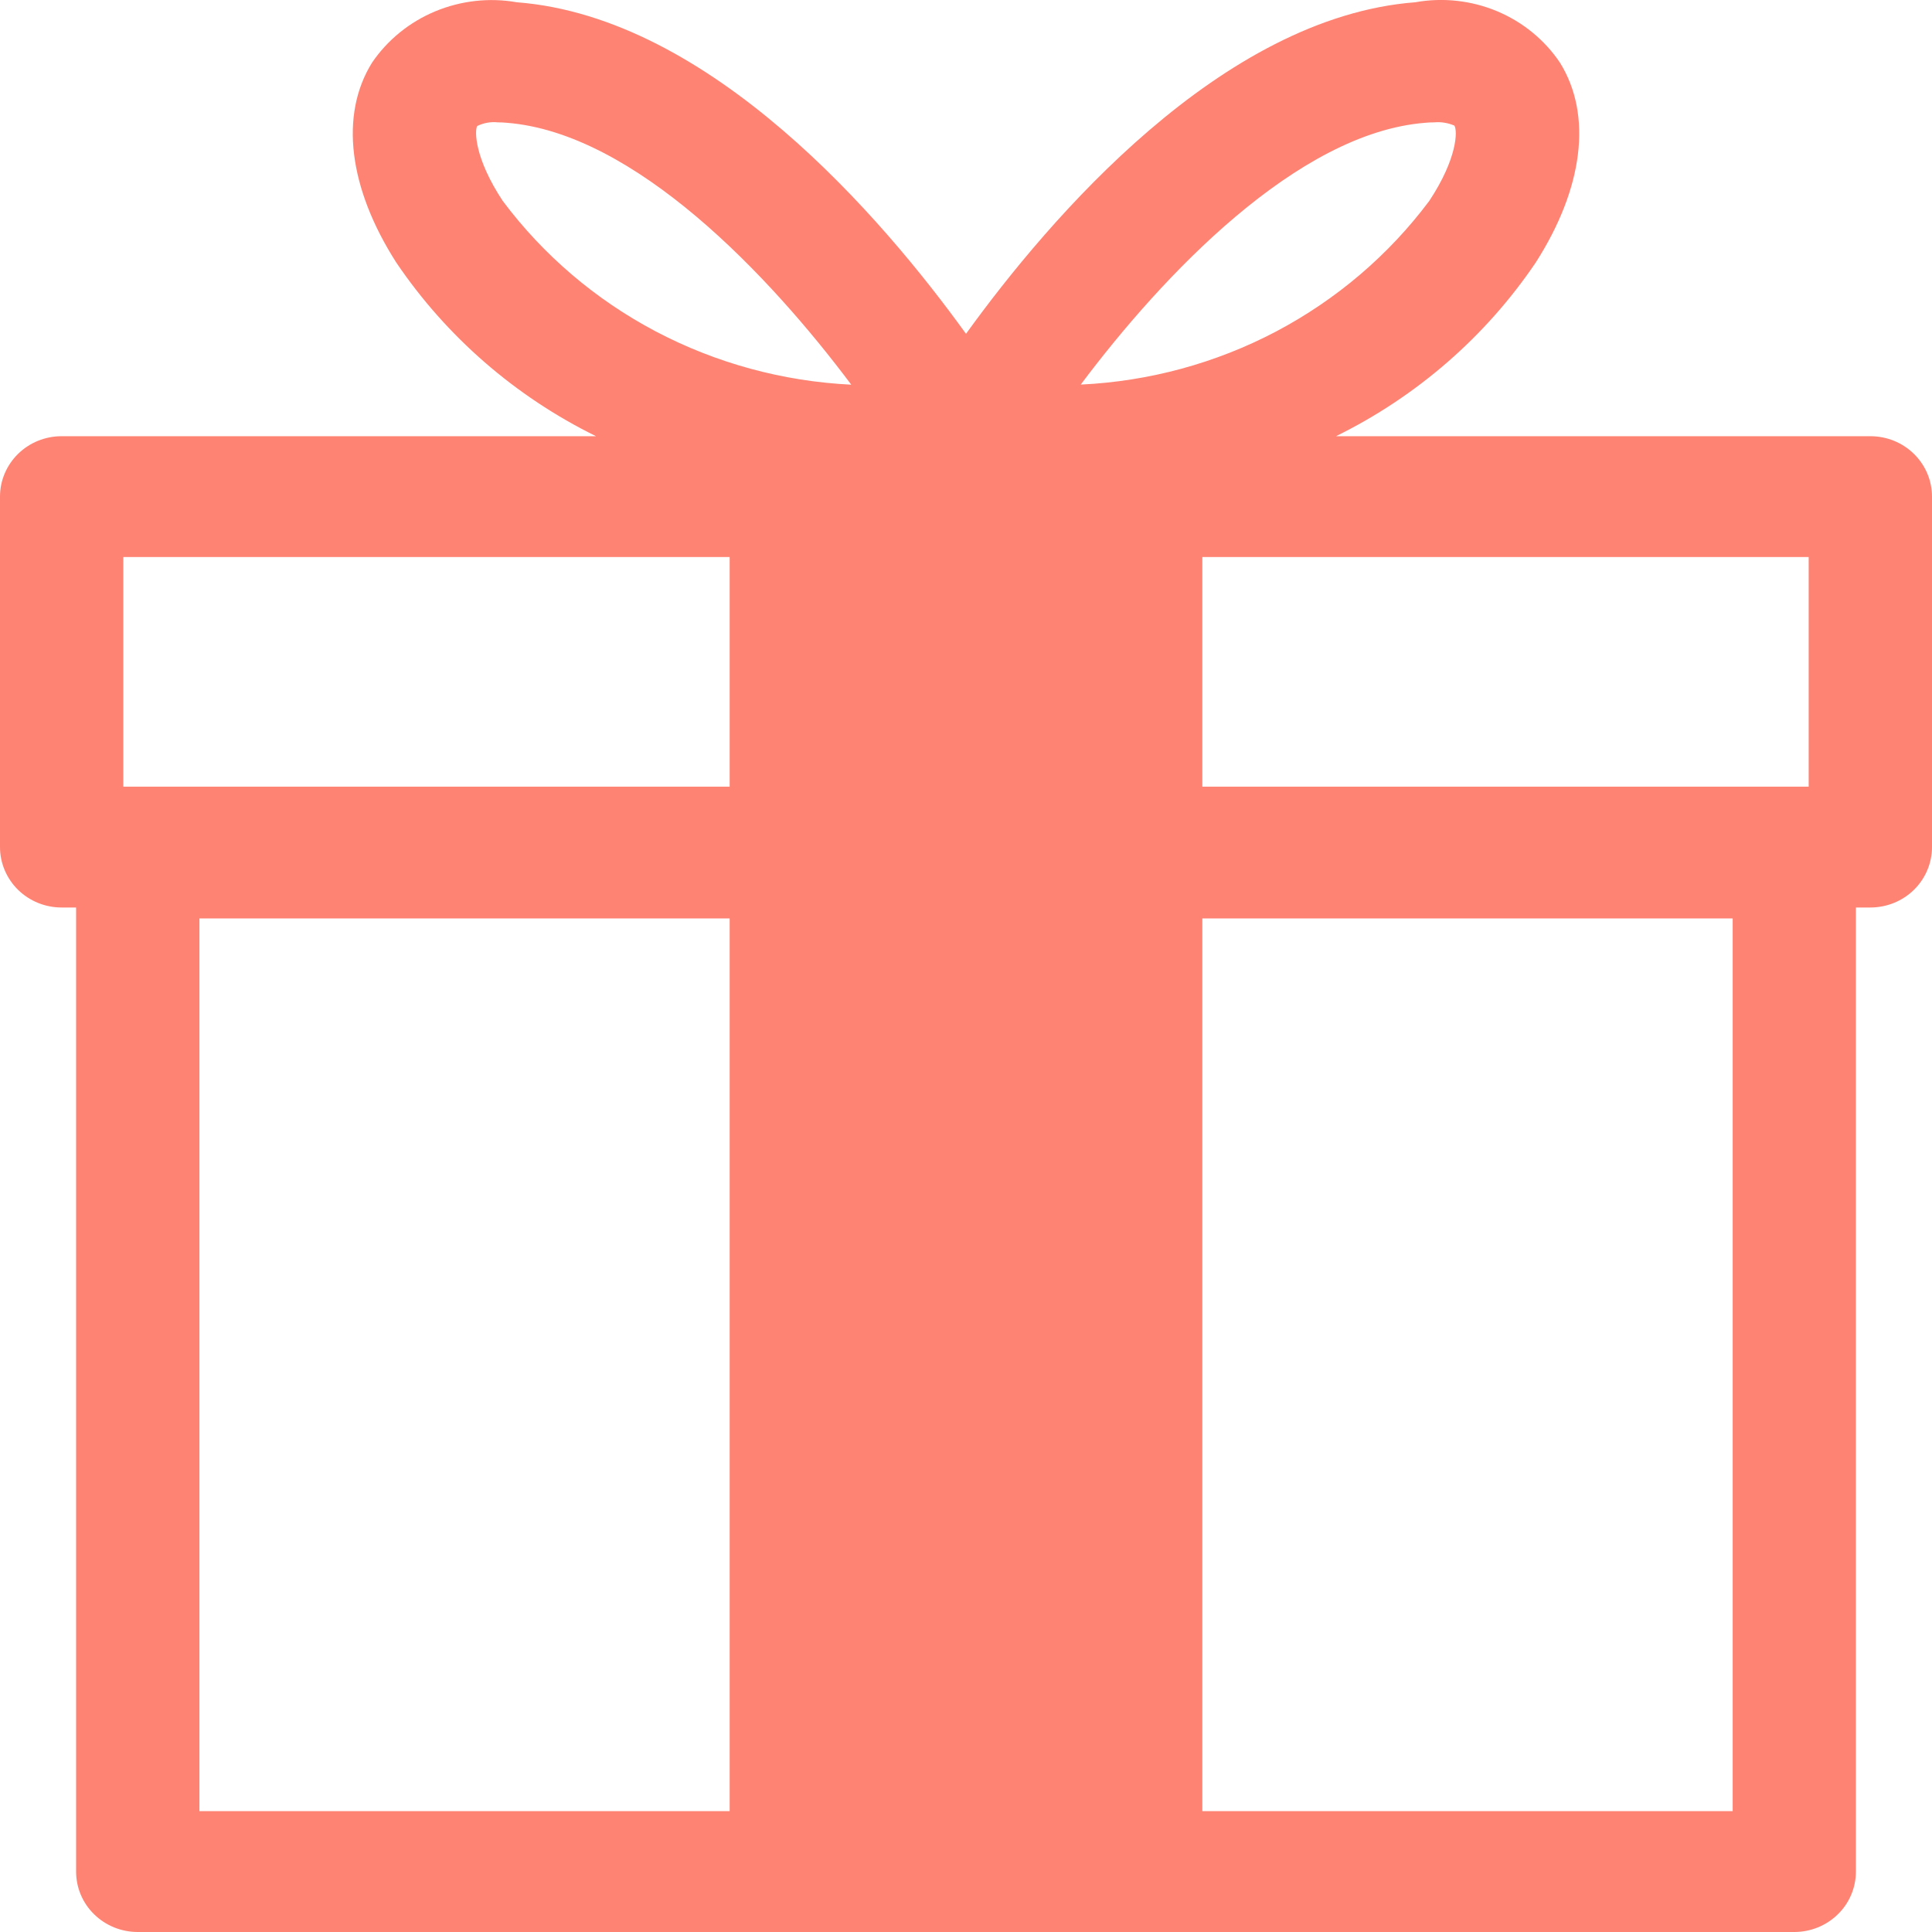 <svg width="18" height="18" viewBox="0 0 18 18" fill="none" xmlns="http://www.w3.org/2000/svg">
<path d="M17.426 4.064H12.447C13.201 3.693 13.842 3.135 14.308 2.446C14.752 1.752 14.837 1.072 14.534 0.584C14.391 0.371 14.186 0.204 13.947 0.104C13.707 0.004 13.442 -0.025 13.186 0.021C11.379 0.16 9.778 2.033 9 3.11C8.223 2.033 6.622 0.16 4.814 0.021C4.558 -0.024 4.294 0.006 4.054 0.106C3.815 0.206 3.61 0.372 3.466 0.584C3.163 1.072 3.248 1.752 3.692 2.446C4.158 3.135 4.799 3.693 5.553 4.064H0.574C0.422 4.064 0.276 4.123 0.168 4.229C0.061 4.334 0 4.477 0 4.627V7.892C0 8.041 0.061 8.185 0.168 8.29C0.276 8.396 0.422 8.455 0.574 8.455H0.709V17.437C0.709 17.586 0.769 17.73 0.877 17.835C0.985 17.941 1.131 18 1.283 18H16.717C16.869 18 17.015 17.941 17.123 17.835C17.231 17.73 17.291 17.586 17.291 17.437V8.455H17.425C17.578 8.455 17.724 8.396 17.832 8.29C17.939 8.185 18 8.041 18 7.892V4.627C18 4.477 17.939 4.334 17.832 4.229C17.724 4.123 17.578 4.064 17.425 4.064L17.426 4.064ZM16.851 5.19V7.329H11.202V5.19H16.851ZM13.278 1.144C13.306 1.141 13.334 1.14 13.362 1.14C13.426 1.134 13.491 1.145 13.55 1.17C13.581 1.219 13.577 1.478 13.316 1.872C12.939 2.376 12.452 2.791 11.89 3.088C11.328 3.384 10.706 3.553 10.069 3.583C10.831 2.566 12.087 1.238 13.278 1.144L13.278 1.144ZM4.684 1.872C4.423 1.478 4.42 1.219 4.446 1.174C4.506 1.145 4.572 1.133 4.638 1.14C4.666 1.14 4.694 1.141 4.722 1.144C5.913 1.238 7.169 2.566 7.931 3.584C7.294 3.553 6.672 3.384 6.11 3.088C5.548 2.792 5.061 2.376 4.684 1.872L4.684 1.872ZM1.149 5.19H6.798V7.329H1.149V5.19ZM1.858 8.557H6.798V16.874H1.858V8.557ZM16.143 16.874H11.202V8.557H16.143V16.874Z" fill="#FF8373"/>
</svg>
